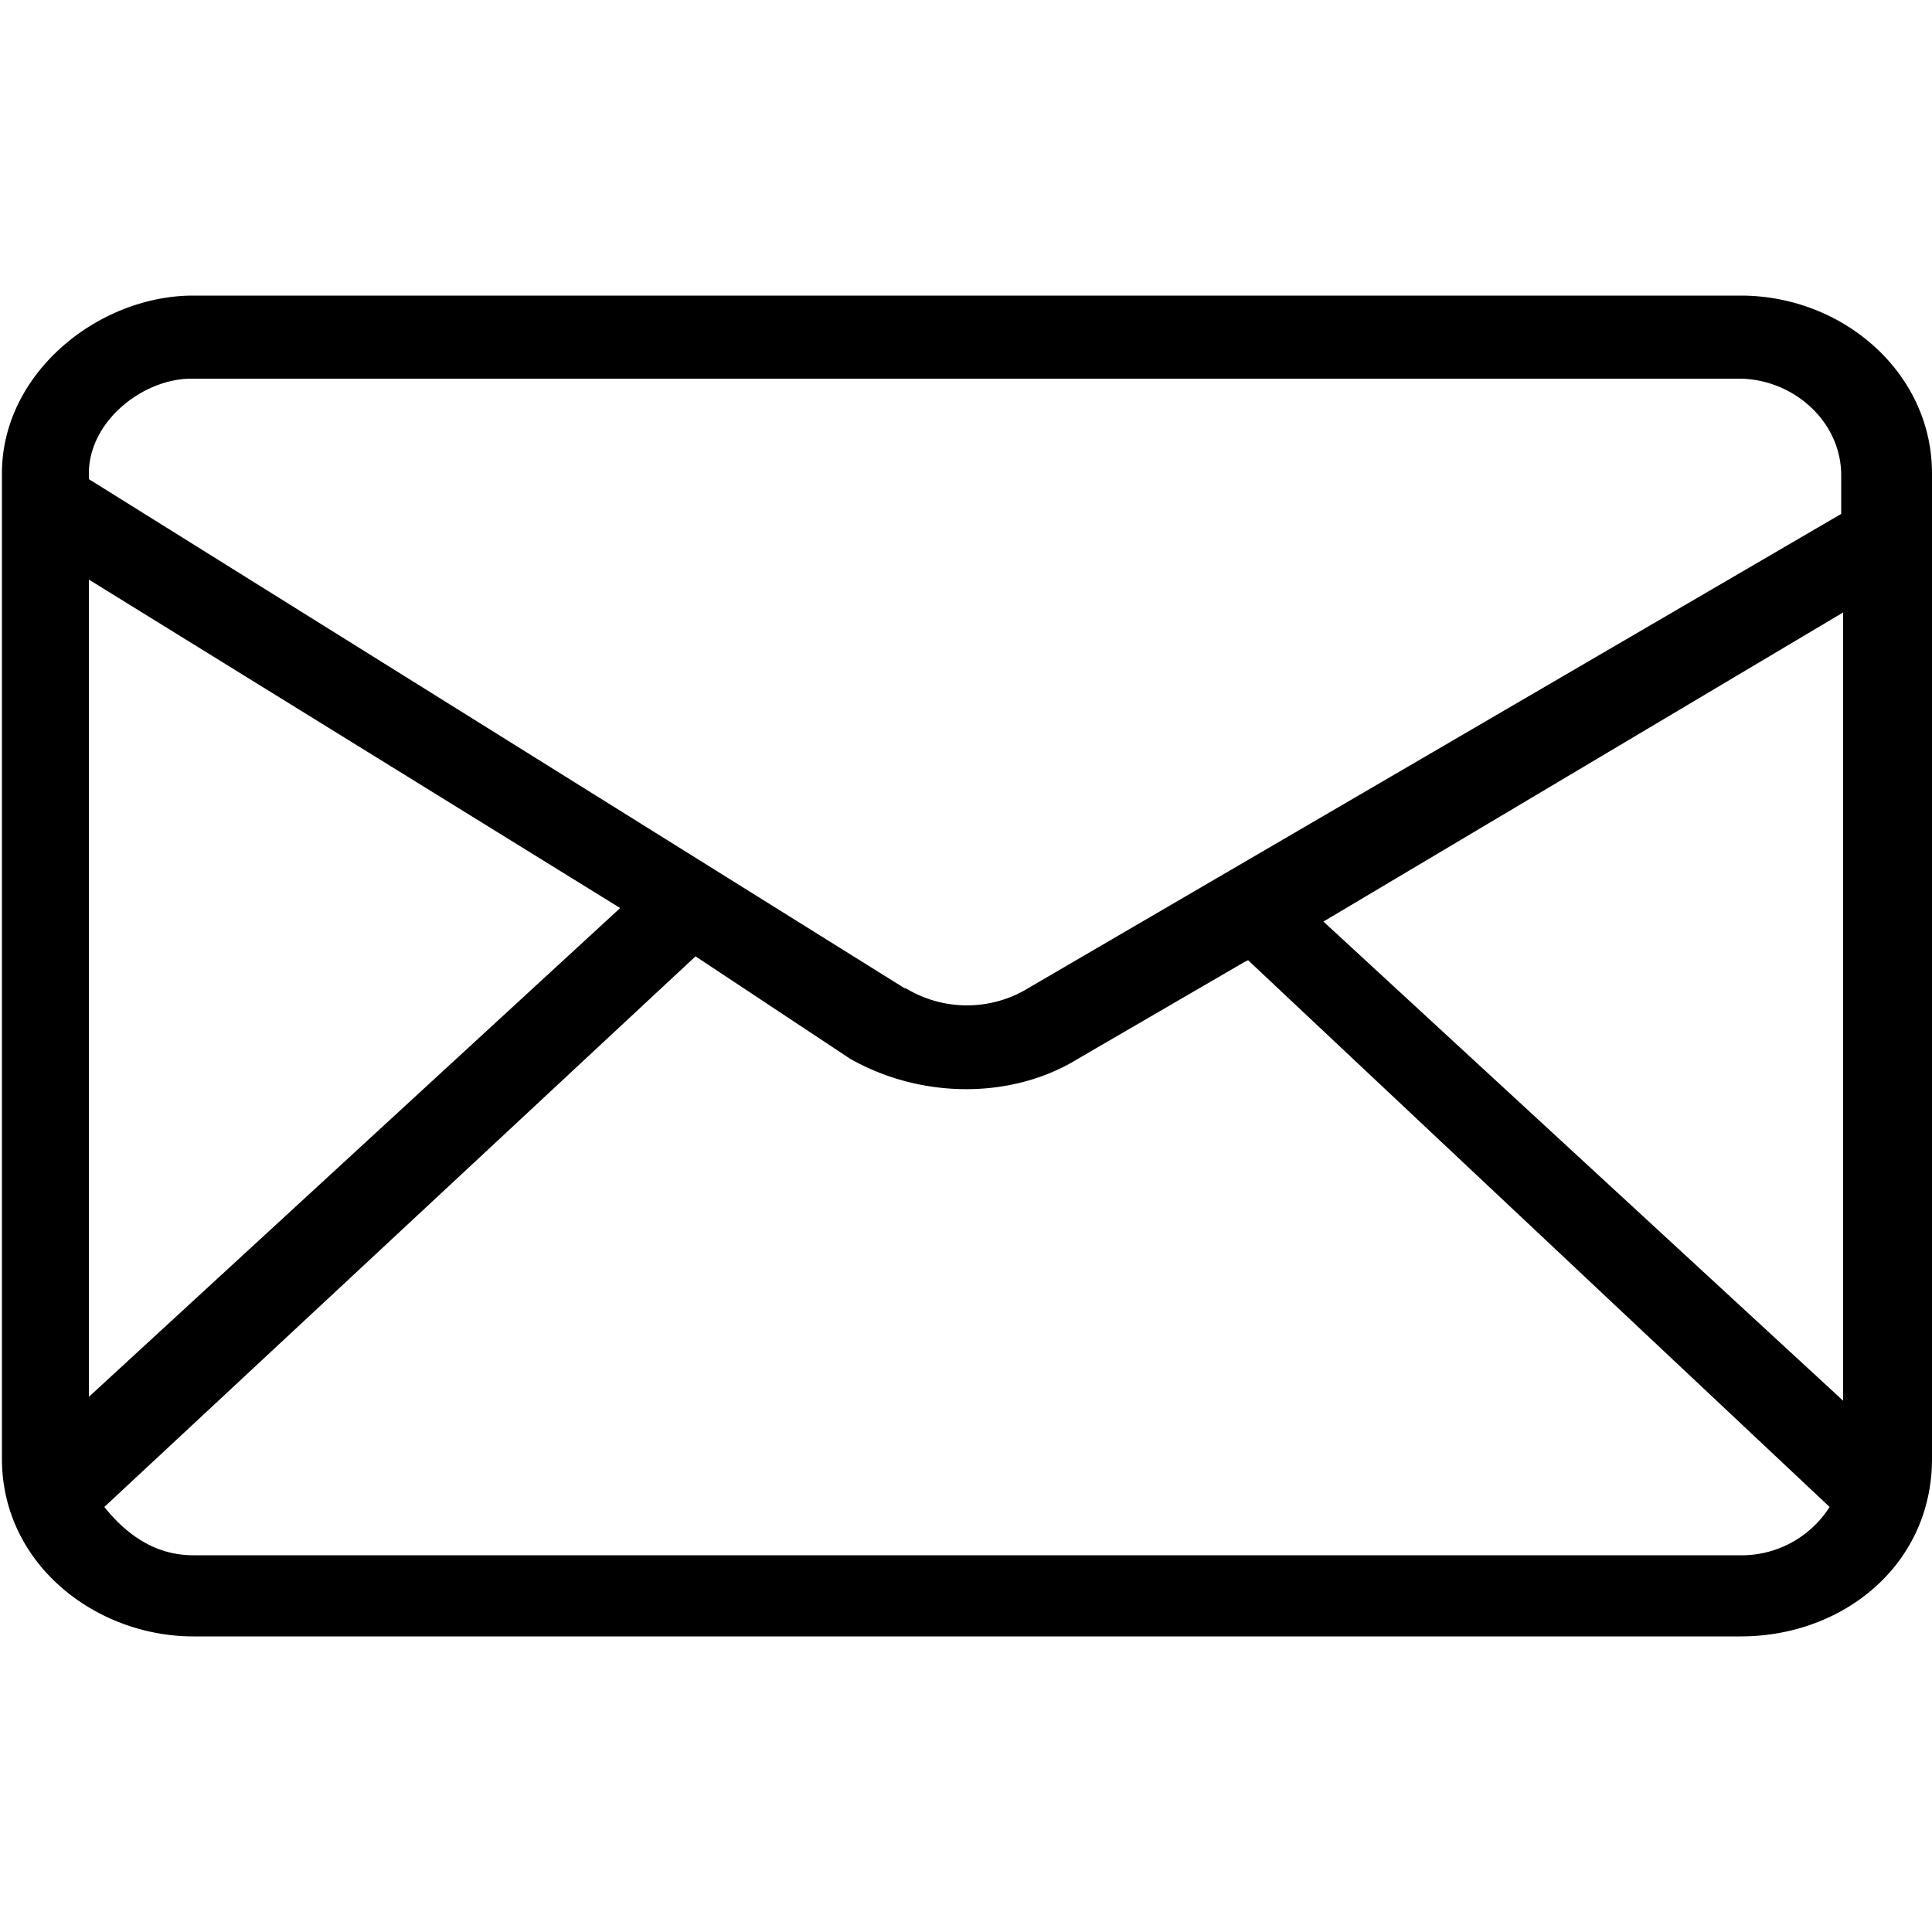 <svg width="100" height="100" fill="none" xmlns="http://www.w3.org/2000/svg"><path fill-rule="evenodd" clip-rule="evenodd" d="M90.1 15.3c5.3 0 9.9 4 9.9 9.2v51c0 5.5-4.6 9.2-9.9 9.2H10C5 84.7.1 81 .1 75.5v-51c0-5.2 5-9.2 9.9-9.2h80zm5.3 57V31.7l-26.9 16 26.9 24.8zM46.9 51.2L4.6 24.8v-.3c0-2.7 2.8-4.9 5.3-4.9H90c2.8 0 5.3 2.2 5.3 5v2l-42 24.5a6.1 6.1 0 01-6.5 0zM4.6 30v42.3L32.1 47 4.6 30zm60 19.7L94.7 78a5.4 5.4 0 01-4.7 2.5H10c-1.9 0-3.4-1-4.6-2.5L36 49.5l8 5.3c3.7 2.1 8.4 2.1 11.8 0l8.6-5z" fill="#000"/></svg>